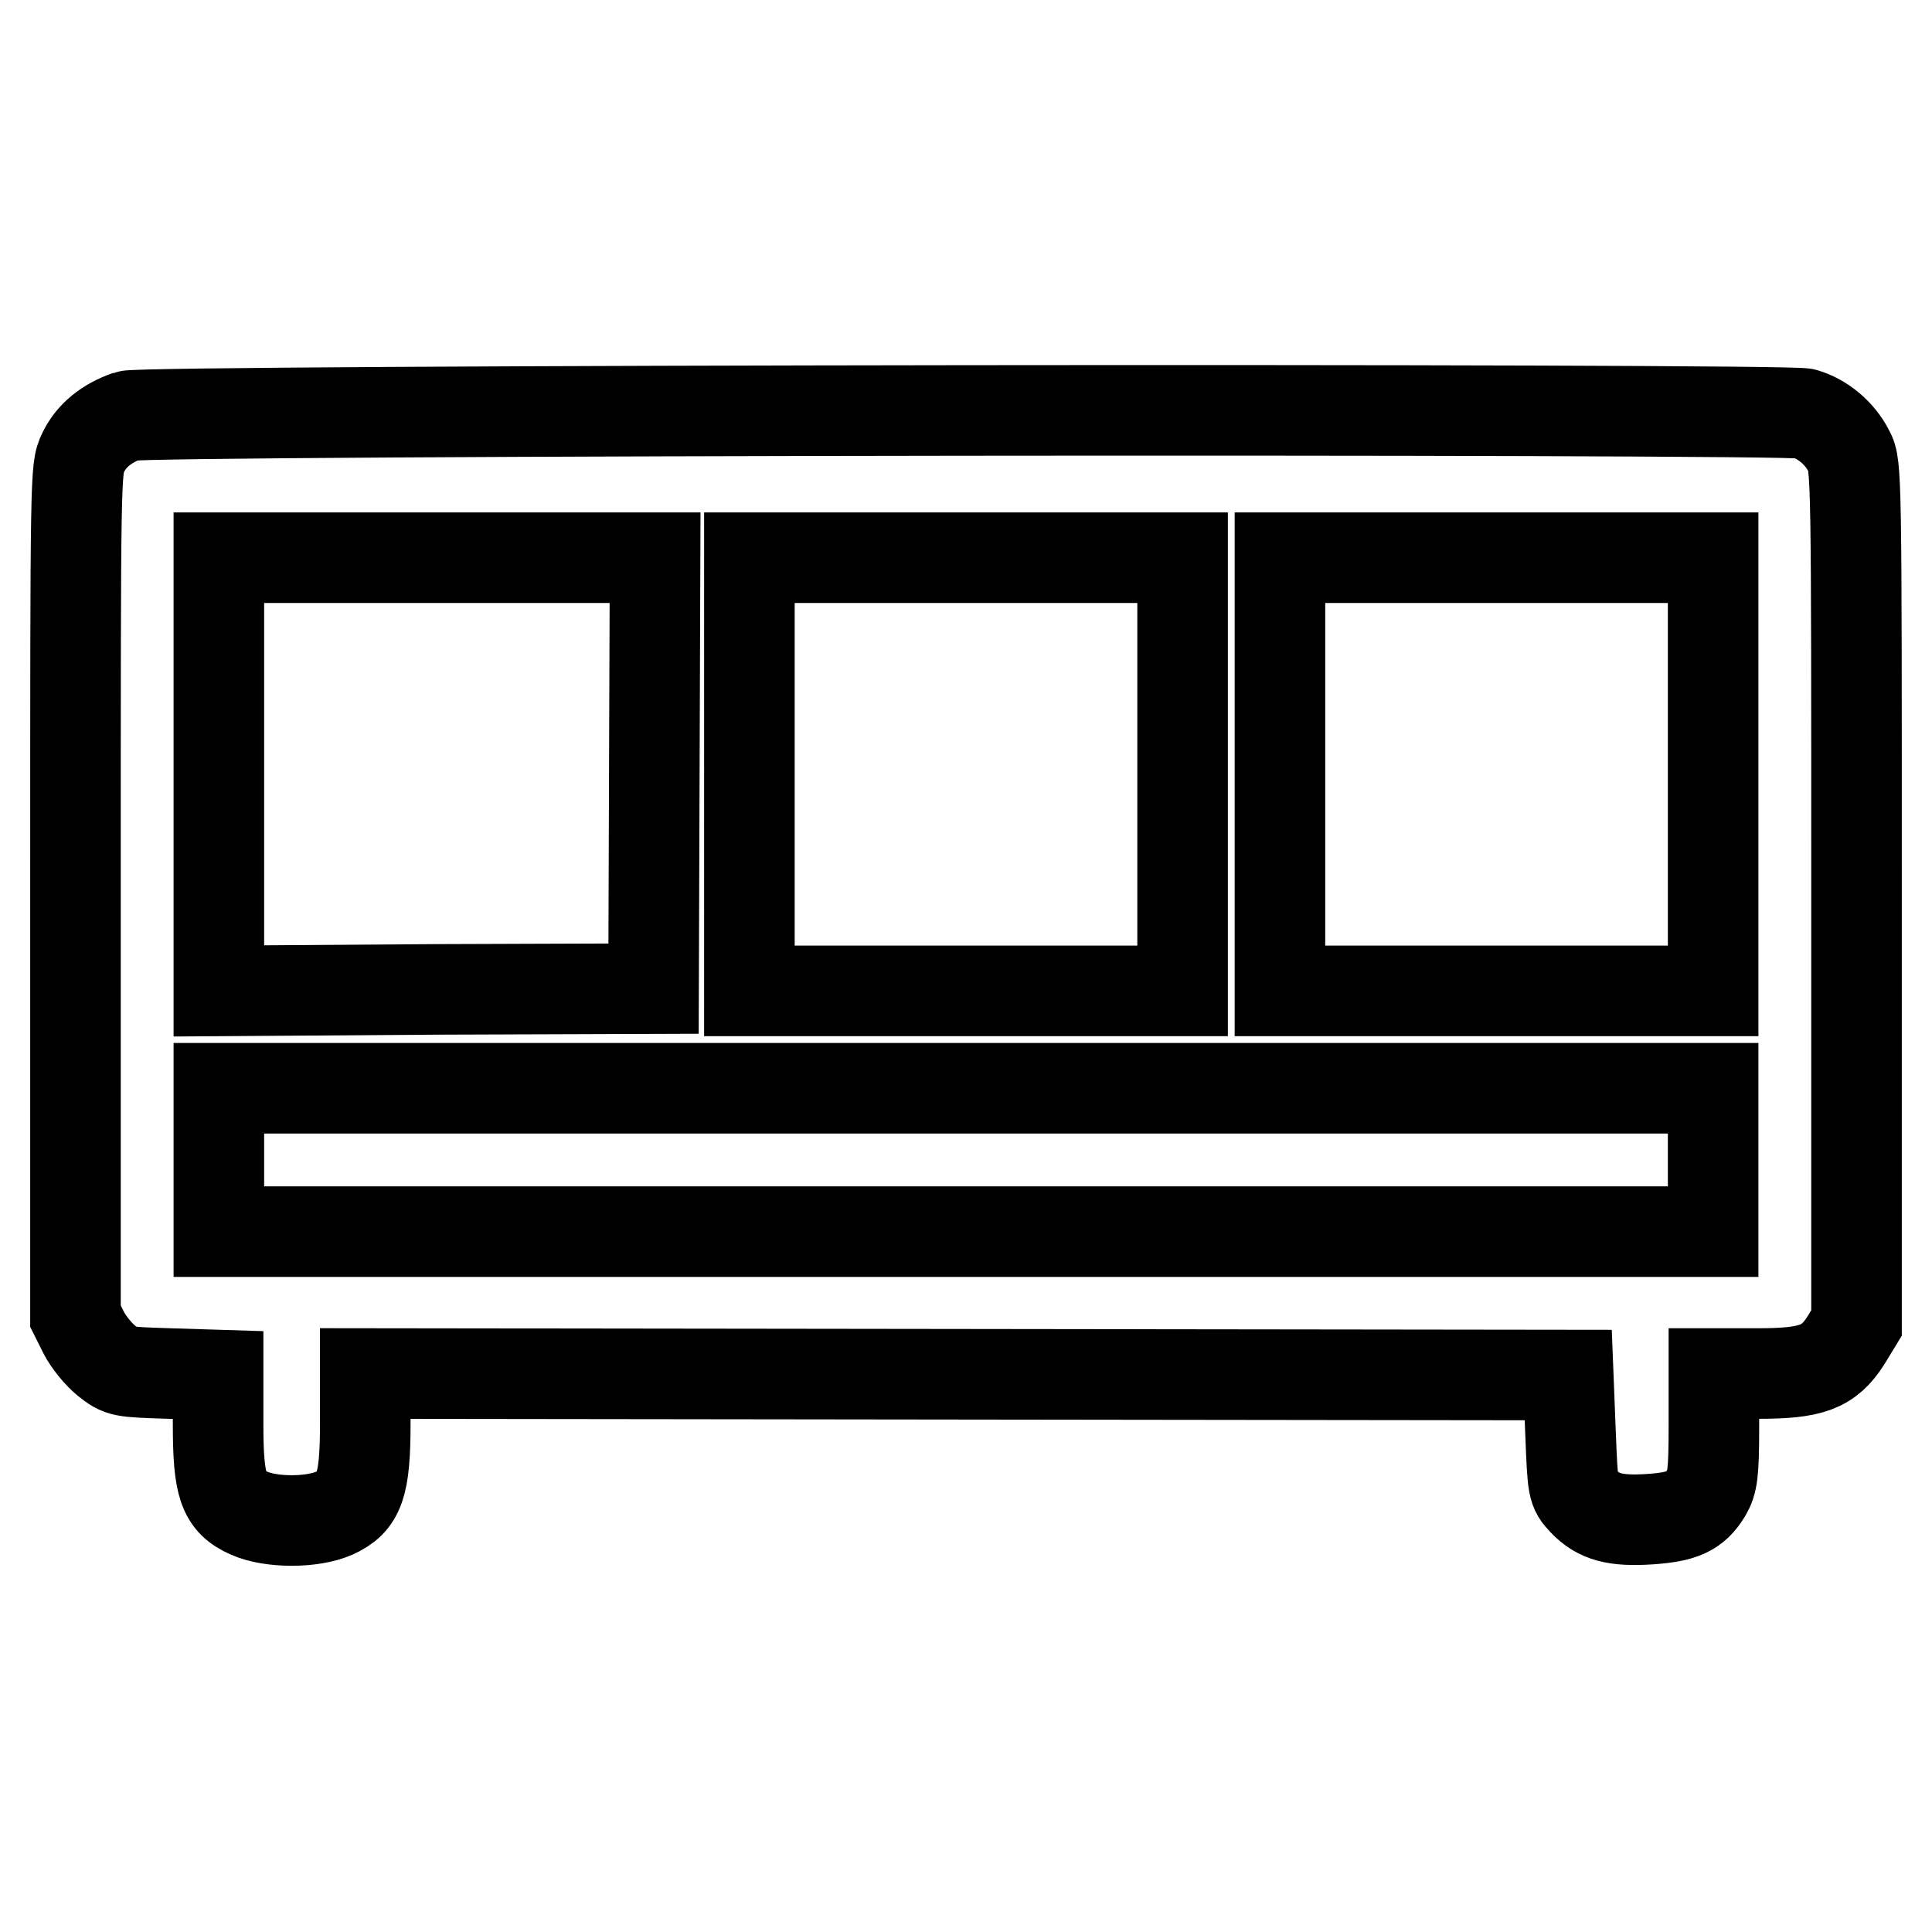 <?xml version="1.0" encoding="utf-8"?>
<!-- Svg Vector Icons : http://www.onlinewebfonts.com/icon -->
<!DOCTYPE svg PUBLIC "-//W3C//DTD SVG 1.1//EN" "http://www.w3.org/Graphics/SVG/1.1/DTD/svg11.dtd">
<svg version="1.1" xmlns="http://www.w3.org/2000/svg" xmlns:xlink="http://www.w3.org/1999/xlink" x="0px" y="0px" viewBox="0 0 256 256" enable-background="new 0 0 256 256" xml:space="preserve">
<g><g><g><path stroke-width="12" fill-opacity="0" stroke="#000000"  d="M16.9,55.1c-2.8,1-4.8,2.6-5.9,4.9c-1,2.1-1,2.4-1,58.3v56.1l1.1,2.2c0.6,1.2,2,2.9,3,3.7c1.9,1.5,2,1.5,8.4,1.7l6.4,0.2v6.5c0,8.2,0.7,10.3,4.1,11.8c2.9,1.3,8.4,1.3,11.3,0c3.3-1.5,4.1-3.6,4.1-11.9v-6.6l79.7,0.1l79.7,0.1l0.3,7.6c0.3,7.5,0.3,7.6,1.7,9.1c2,2.1,4.2,2.7,8.8,2.4c4.3-0.3,6-1,7.5-3.5c0.8-1.4,1-2.5,1-8.7v-7.1h5.8c7.1,0,9.4-0.8,11.7-4.4l1.4-2.3v-56.8c0-55.4,0-56.9-1-58.7c-1.2-2.4-3.5-4.3-5.9-5C236.1,54.1,19.3,54.3,16.9,55.1z M86.7,102.4L86.6,131l-28.8,0.1L29,131.3v-28.7V73.9h28.9h28.9L86.7,102.4z M156.7,102.6v28.7H128H99.3v-28.7V73.9H128h28.7V102.6z M227,102.6v28.7h-28.7h-28.7v-28.7V73.9h28.7H227L227,102.6L227,102.6z M227,153.7v9.5h-99H29v-9.5v-9.5h99h99V153.7z"/></g></g></g>
</svg>